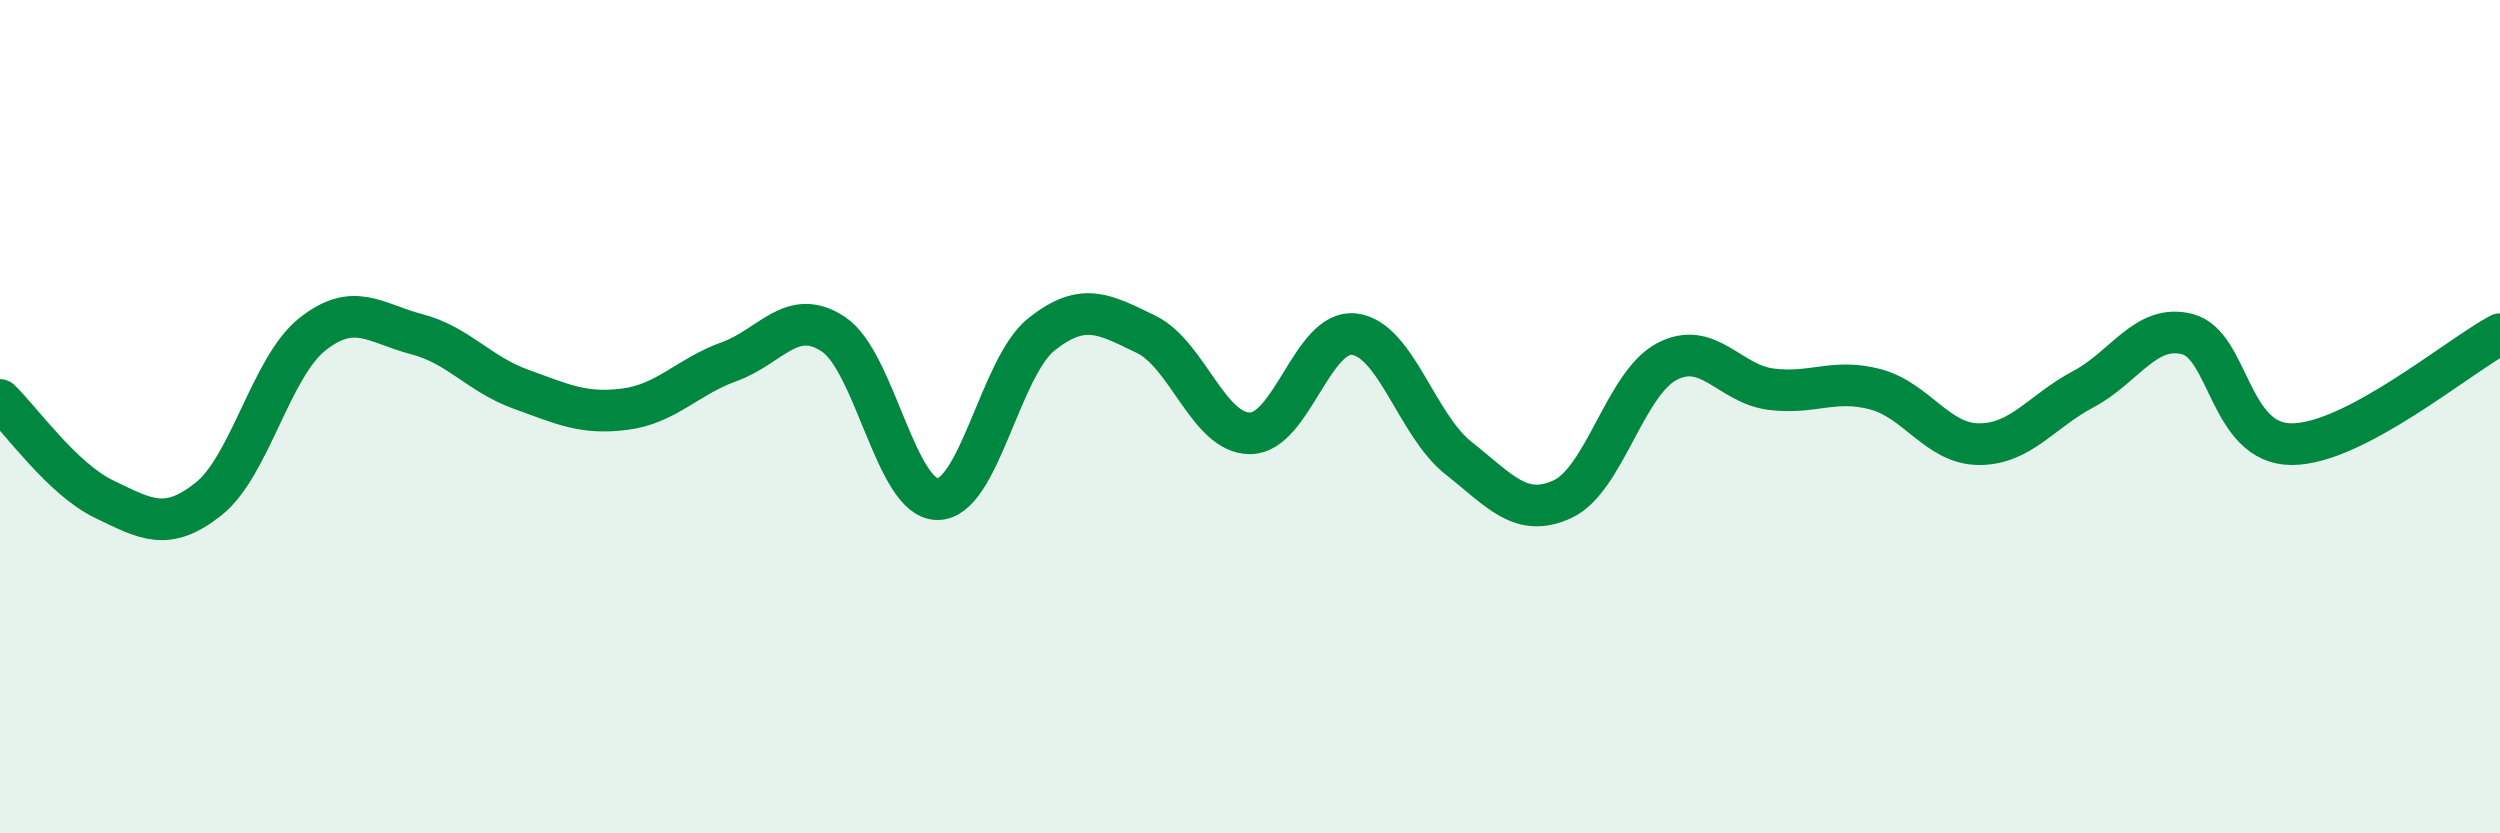 
    <svg width="60" height="20" viewBox="0 0 60 20" xmlns="http://www.w3.org/2000/svg">
      <path
        d="M 0,9.6 C 0.5,10.08 1.5,11.5 2.5,11.98 C 3.5,12.46 4,12.77 5,11.98 C 6,11.19 6.5,8.81 7.5,8.02 C 8.5,7.23 9,7.76 10,8.02 C 11,8.28 11.5,8.98 12.5,9.34 C 13.5,9.7 14,9.95 15,9.82 C 16,9.69 16.5,9.04 17.5,8.68 C 18.5,8.32 19,7.36 20,8.02 C 21,8.68 21.5,11.98 22.5,11.98 C 23.5,11.98 24,8.81 25,8.02 C 26,7.23 26.5,7.54 27.5,8.02 C 28.5,8.5 29,10.4 30,10.4 C 31,10.4 31.5,7.9 32.5,8.02 C 33.5,8.14 34,10.2 35,10.99 C 36,11.78 36.5,12.44 37.5,11.98 C 38.5,11.52 39,9.21 40,8.68 C 41,8.15 41.5,9.21 42.5,9.34 C 43.5,9.47 44,9.08 45,9.34 C 46,9.6 46.5,10.66 47.5,10.66 C 48.5,10.66 49,9.87 50,9.34 C 51,8.81 51.5,7.76 52.5,8.02 C 53.5,8.28 53.5,10.66 55,10.66 C 56.5,10.66 59,8.55 60,8.02L60 20L0 20Z"
        fill="#008740"
        opacity="0.1"
        stroke-linecap="round"
        stroke-linejoin="round"
      />
      <path
        d="M 0,9.6 C 0.5,10.08 1.5,11.5 2.5,11.98 C 3.5,12.46 4,12.77 5,11.98 C 6,11.19 6.5,8.81 7.5,8.02 C 8.5,7.23 9,7.76 10,8.02 C 11,8.28 11.5,8.98 12.5,9.34 C 13.5,9.7 14,9.95 15,9.82 C 16,9.69 16.5,9.04 17.5,8.68 C 18.5,8.32 19,7.36 20,8.02 C 21,8.68 21.5,11.98 22.5,11.98 C 23.5,11.98 24,8.81 25,8.02 C 26,7.23 26.5,7.54 27.5,8.02 C 28.5,8.5 29,10.4 30,10.4 C 31,10.4 31.5,7.9 32.5,8.02 C 33.5,8.14 34,10.2 35,10.99 C 36,11.78 36.5,12.44 37.5,11.98 C 38.5,11.52 39,9.21 40,8.68 C 41,8.15 41.5,9.21 42.5,9.34 C 43.5,9.47 44,9.08 45,9.34 C 46,9.6 46.5,10.66 47.5,10.66 C 48.5,10.66 49,9.87 50,9.34 C 51,8.81 51.5,7.76 52.5,8.02 C 53.5,8.28 53.5,10.66 55,10.66 C 56.5,10.66 59,8.55 60,8.02"
        stroke="#008740"
        stroke-width="1"
        fill="none"
        stroke-linecap="round"
        stroke-linejoin="round"
      />
    </svg>
  